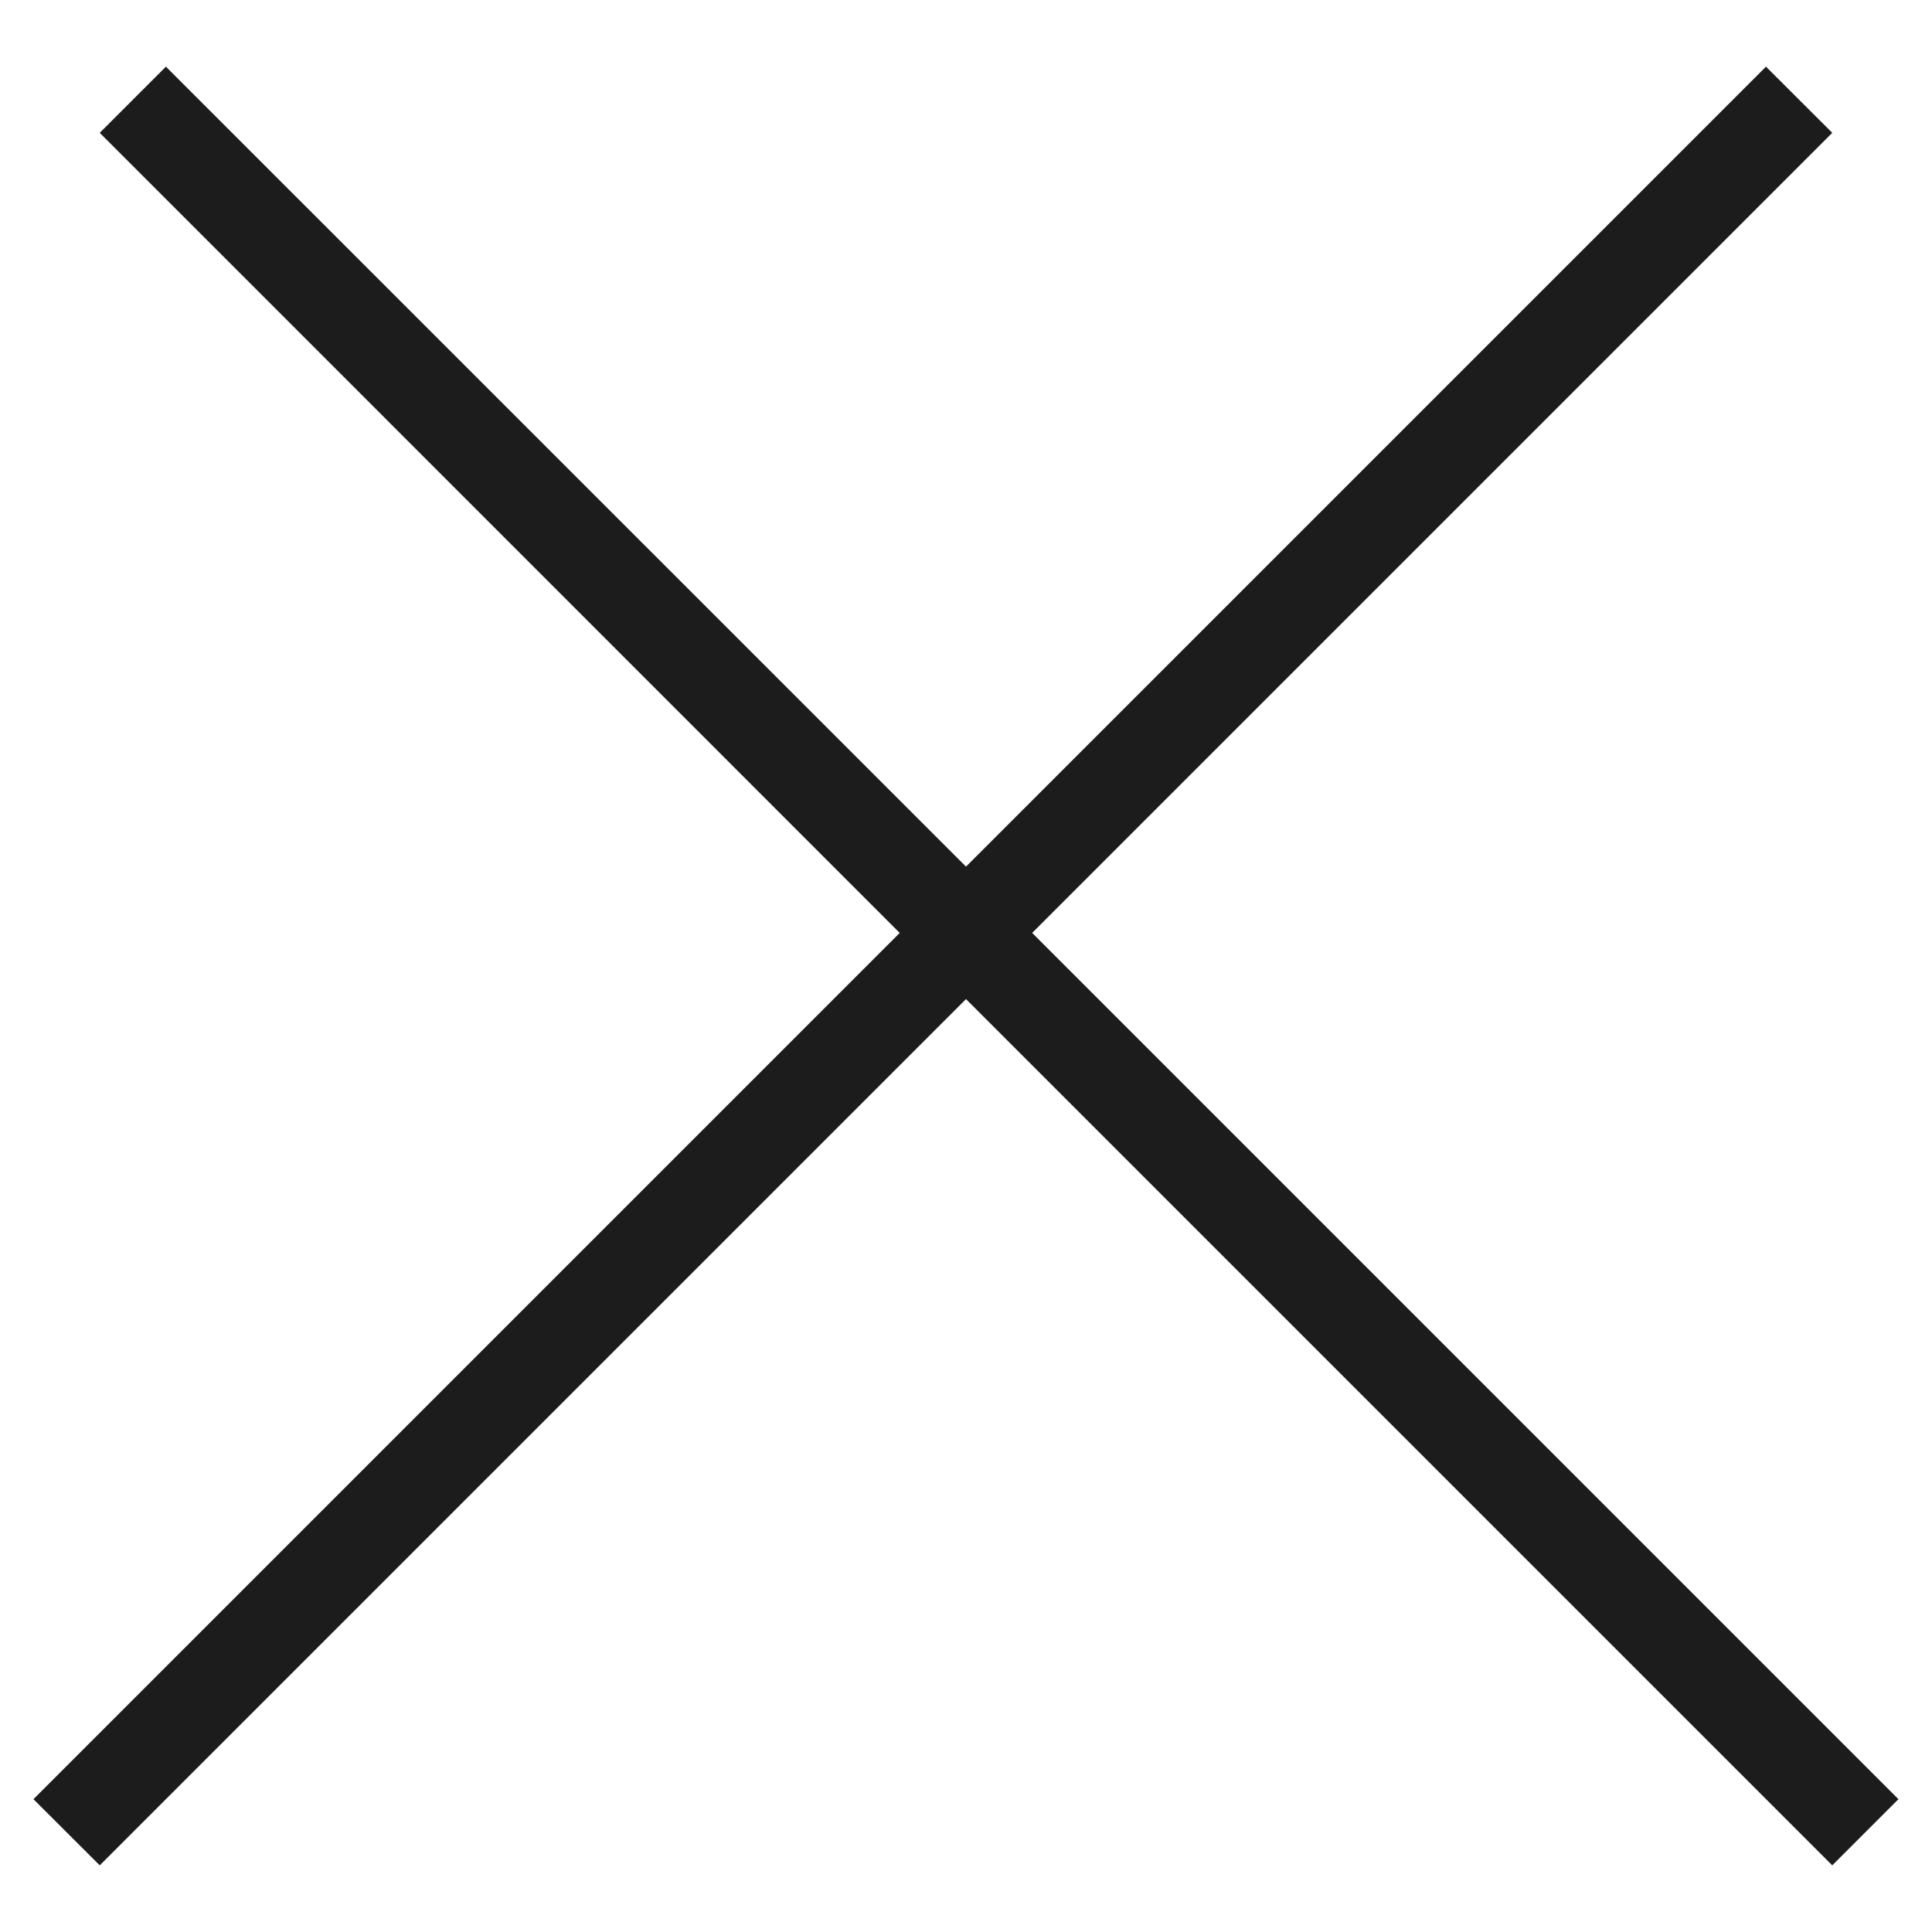 <svg width="16" height="16" viewBox="0 0 16 16" fill="none" xmlns="http://www.w3.org/2000/svg">
<path id="Union" d="M8 8.274L0.826 15.448L0.277 14.9L7.451 7.726L0.826 1.1L1.374 0.552L8 7.177L14.625 0.552L15.174 1.1L8.548 7.726L15.722 14.9L15.174 15.448L8 8.274Z" fill="#1C1C1C"/>
</svg>

